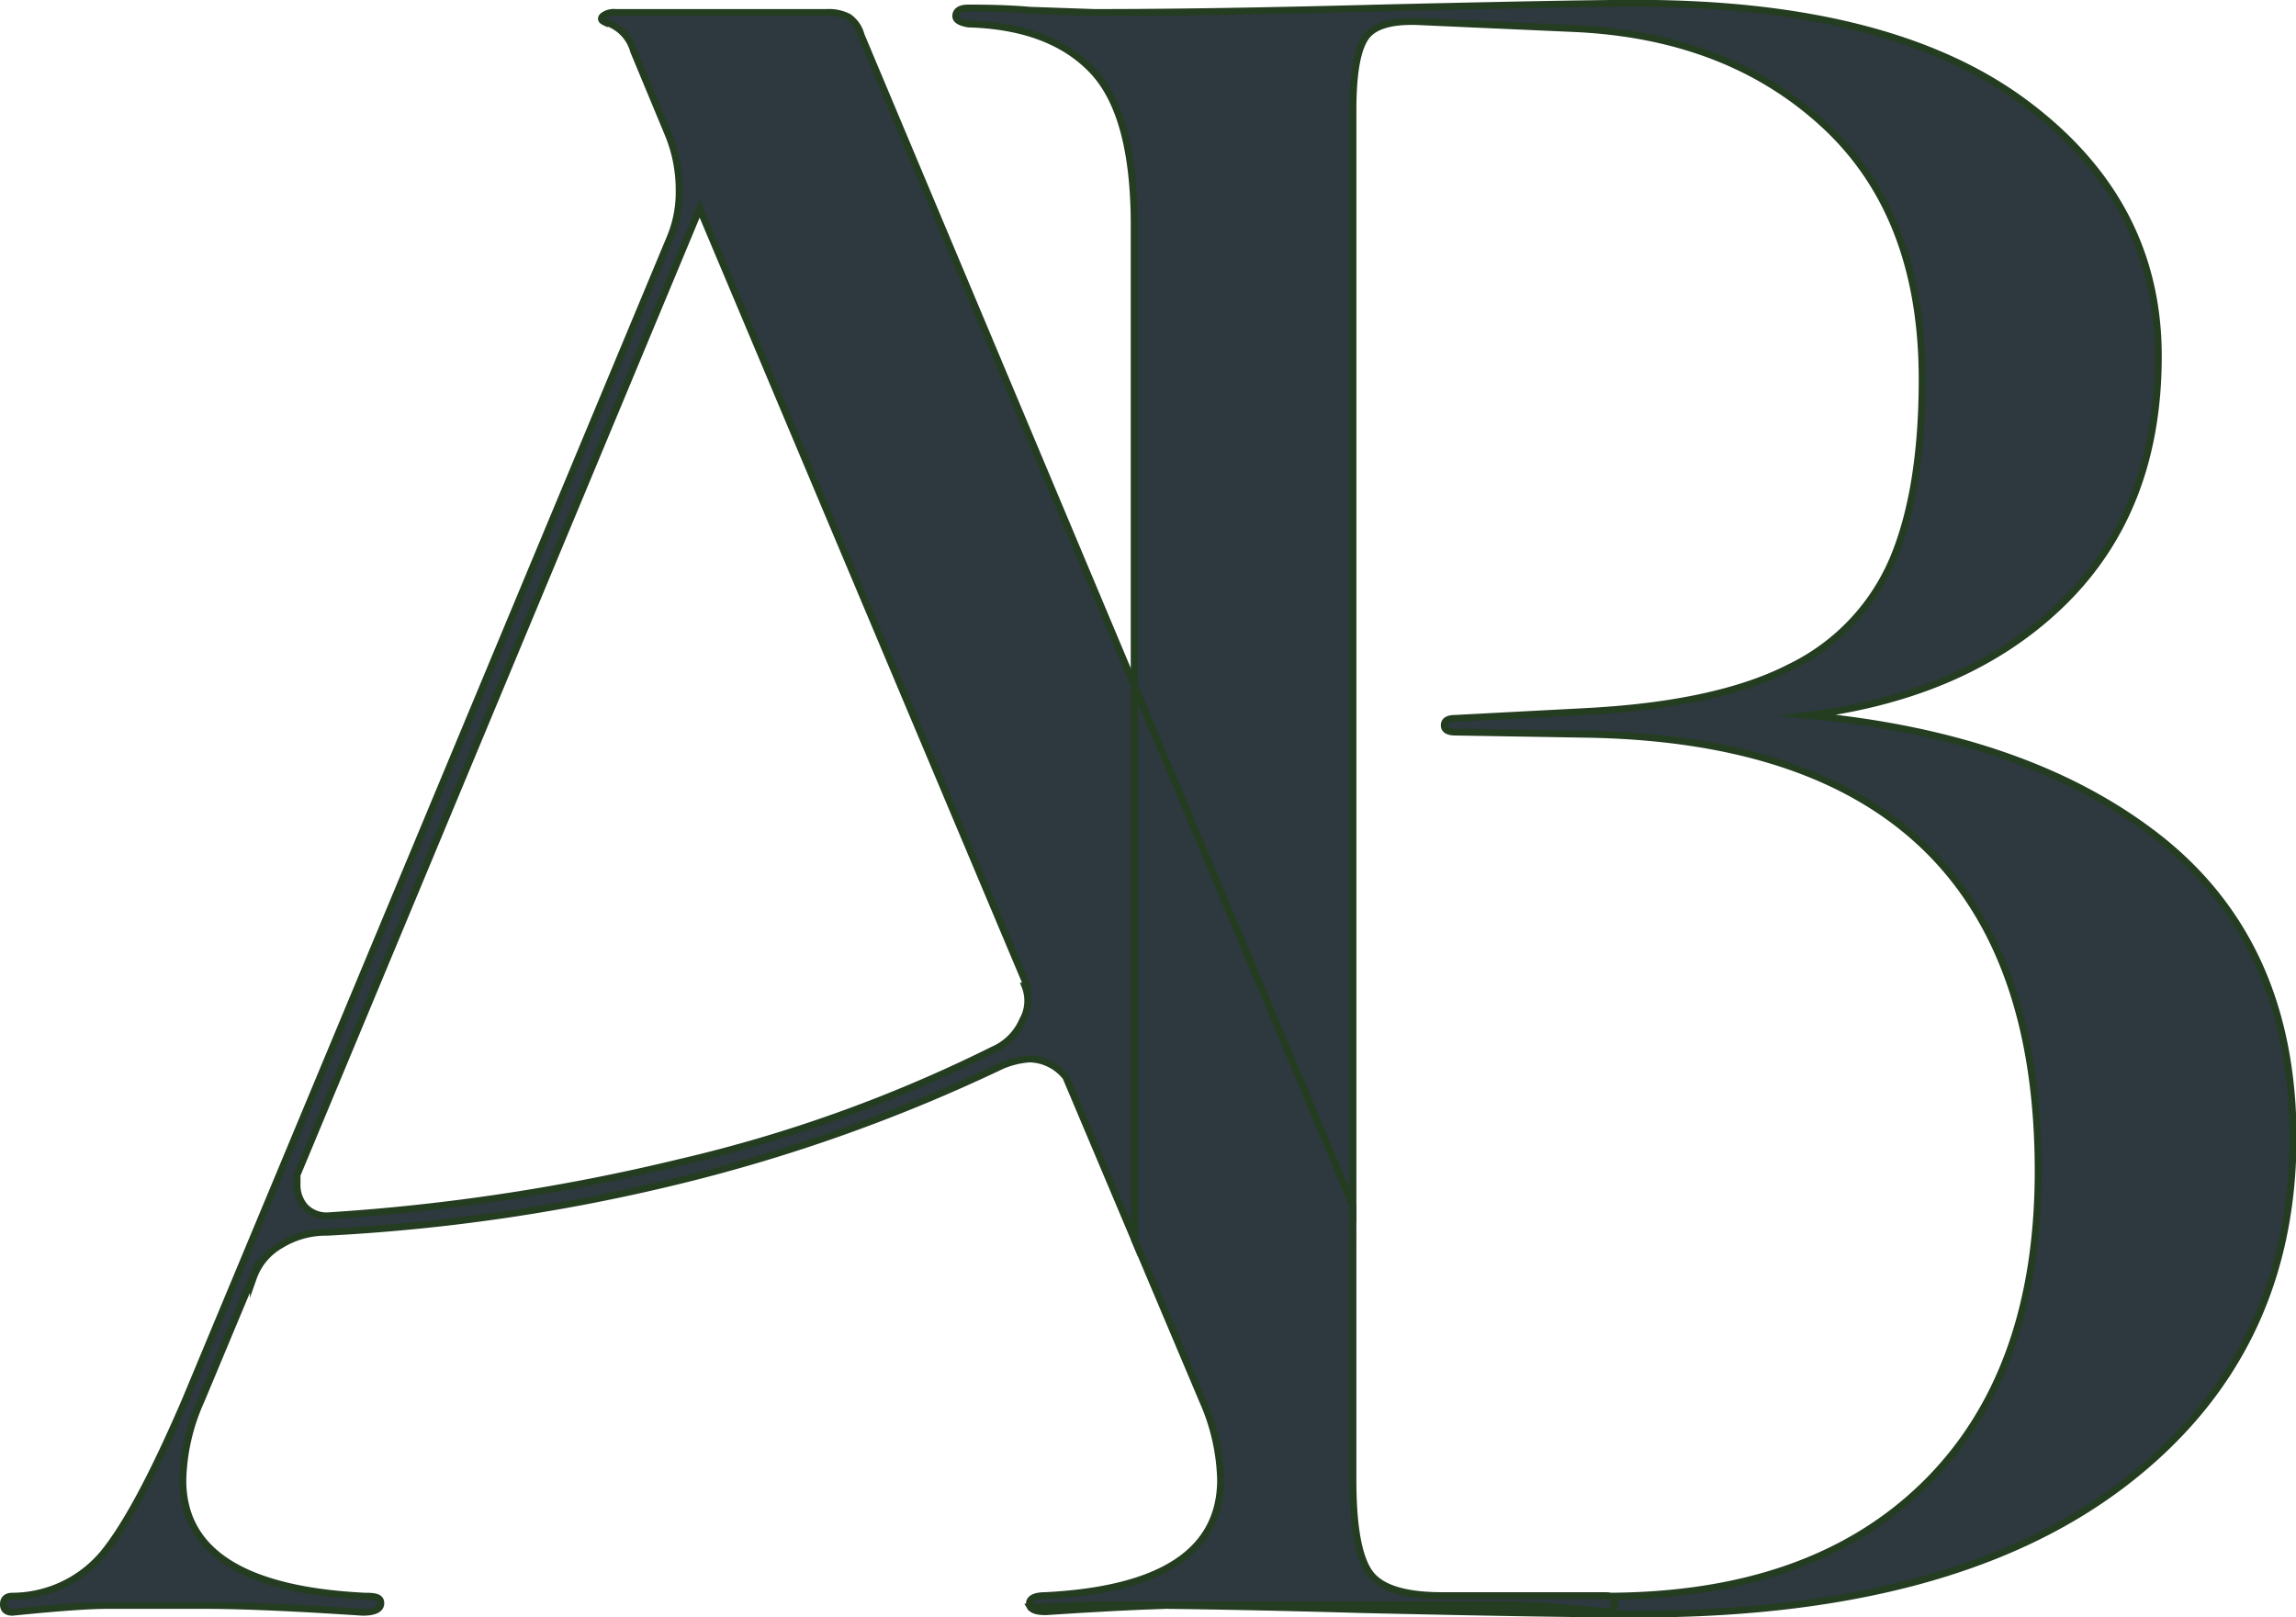 <?xml version="1.0" encoding="UTF-8"?> <svg xmlns="http://www.w3.org/2000/svg" viewBox="0 0 165.04 116.28"> <defs> <style>.cls-1{fill:none;}.cls-2{fill:#2e383f;stroke:#243d21;stroke-miterlimit:10;stroke-width:0.5px;}</style> </defs> <g id="Слой_2" data-name="Слой 2"> <g id="Слой_1-2" data-name="Слой 1"> <path class="cls-1" d="M73.84,70.9,50.29,15,21.35,84.47v.65a2.39,2.39,0,0,0,.57,1.64,2.14,2.14,0,0,0,1.72.65A146.59,146.59,0,0,0,48.9,83.57a102.53,102.53,0,0,0,22.49-8.09,4.05,4.05,0,0,0,2.12-2.13,2.84,2.84,0,0,0,.17-2.45Z"></path> <path class="cls-2" d="M155.39,60.43q-9.4-7.51-25.43-9,11.61-1.47,18.4-8.18t6.78-17.66q0-11.11-9.65-18.24t-28-7.11q-3.93,0-18,.33Q86.79.91,78.61.9L74,.74C72.83.63,71.36.58,69.61.58c-.54,0-.84.16-.9.49s.25.54.9.65q5.9.17,8.92,3.35t3,11.21v33L97.25,86.7V7.94c0-2.62.3-4.36.9-5.24s1.94-1.25,4-1.14l11,.49q11.11.5,18.07,7t6.95,18.23q0,8-2.13,13a15.26,15.26,0,0,1-7.36,7.69q-5.24,2.7-14.72,3.19l-9.32.49c-.55,0-.82.16-.82.49s.27.49.82.49l9.65.16q32.22.66,32.22,31.4,0,14.56-8.18,22.57t-22.9,8h0c.43,0,.65.2.65.58s-.22.57-.65.57q-4.91-.5-6.87-.49H86.11l-2.16,0q6,.07,14,.3,14.06.32,19.78.32,22.58,0,34.84-9.32t12.26-25Q164.79,68,155.39,60.43Z"></path> <path class="cls-2" d="M61.9,2.54A2.28,2.28,0,0,0,61,1.23,3.1,3.1,0,0,0,59.45.9H44.24a1.29,1.29,0,0,0-.9.25c-.16.16-.14.3.08.41a3,3,0,0,1,2.13,2.12L48,9.57a10.45,10.45,0,0,1,.82,4.09,8.46,8.46,0,0,1-.65,3.43L13.33,100.66q-3.44,8-5.88,11a8.55,8.55,0,0,1-6.55,3.1c-.43,0-.65.2-.65.58s.22.57.65.57q4.91-.5,6.87-.49h7q3.93,0,11.29.49c.87,0,1.31-.22,1.31-.65s-.39-.5-1.15-.5q-13.08-.64-13.08-8.34a14.72,14.72,0,0,1,1.31-5.72l3.76-9v.16a4.38,4.38,0,0,1,2-2.37,6.14,6.14,0,0,1,3.27-.9,135.72,135.72,0,0,0,25.19-3.68A120,120,0,0,0,72,76.62a6.19,6.19,0,0,1,2-.49,3.41,3.41,0,0,1,2.62,1.31l4.93,11.67V49.32ZM73.51,73.35a4.05,4.05,0,0,1-2.12,2.13A102.53,102.53,0,0,1,48.9,83.57a146.59,146.59,0,0,1-25.26,3.84,2.14,2.14,0,0,1-1.72-.65,2.39,2.39,0,0,1-.57-1.64v-.65L50.29,15,73.84,70.9h-.16A2.84,2.84,0,0,1,73.51,73.35Z"></path> <path class="cls-2" d="M74.07,115.54q.21.33,1.08.33,5.43-.36,8.8-.46l-5.34,0Z"></path> <path class="cls-2" d="M108.51,115.38q2,0,6.87.49c.43,0,.65-.19.65-.57s-.22-.58-.65-.58H103.63q-4.09,0-5.23-1.71c-.77-1.15-1.15-3.35-1.15-6.63V86.7L81.55,49.32V89.11l4.88,11.55a14.9,14.9,0,0,1,1.31,5.72q0,7.7-12.59,8.34c-.76,0-1.15.2-1.15.58a.48.48,0,0,0,.07.24l4.54-.16,5.34,0,2.16,0Z"></path> </g> </g> </svg> 